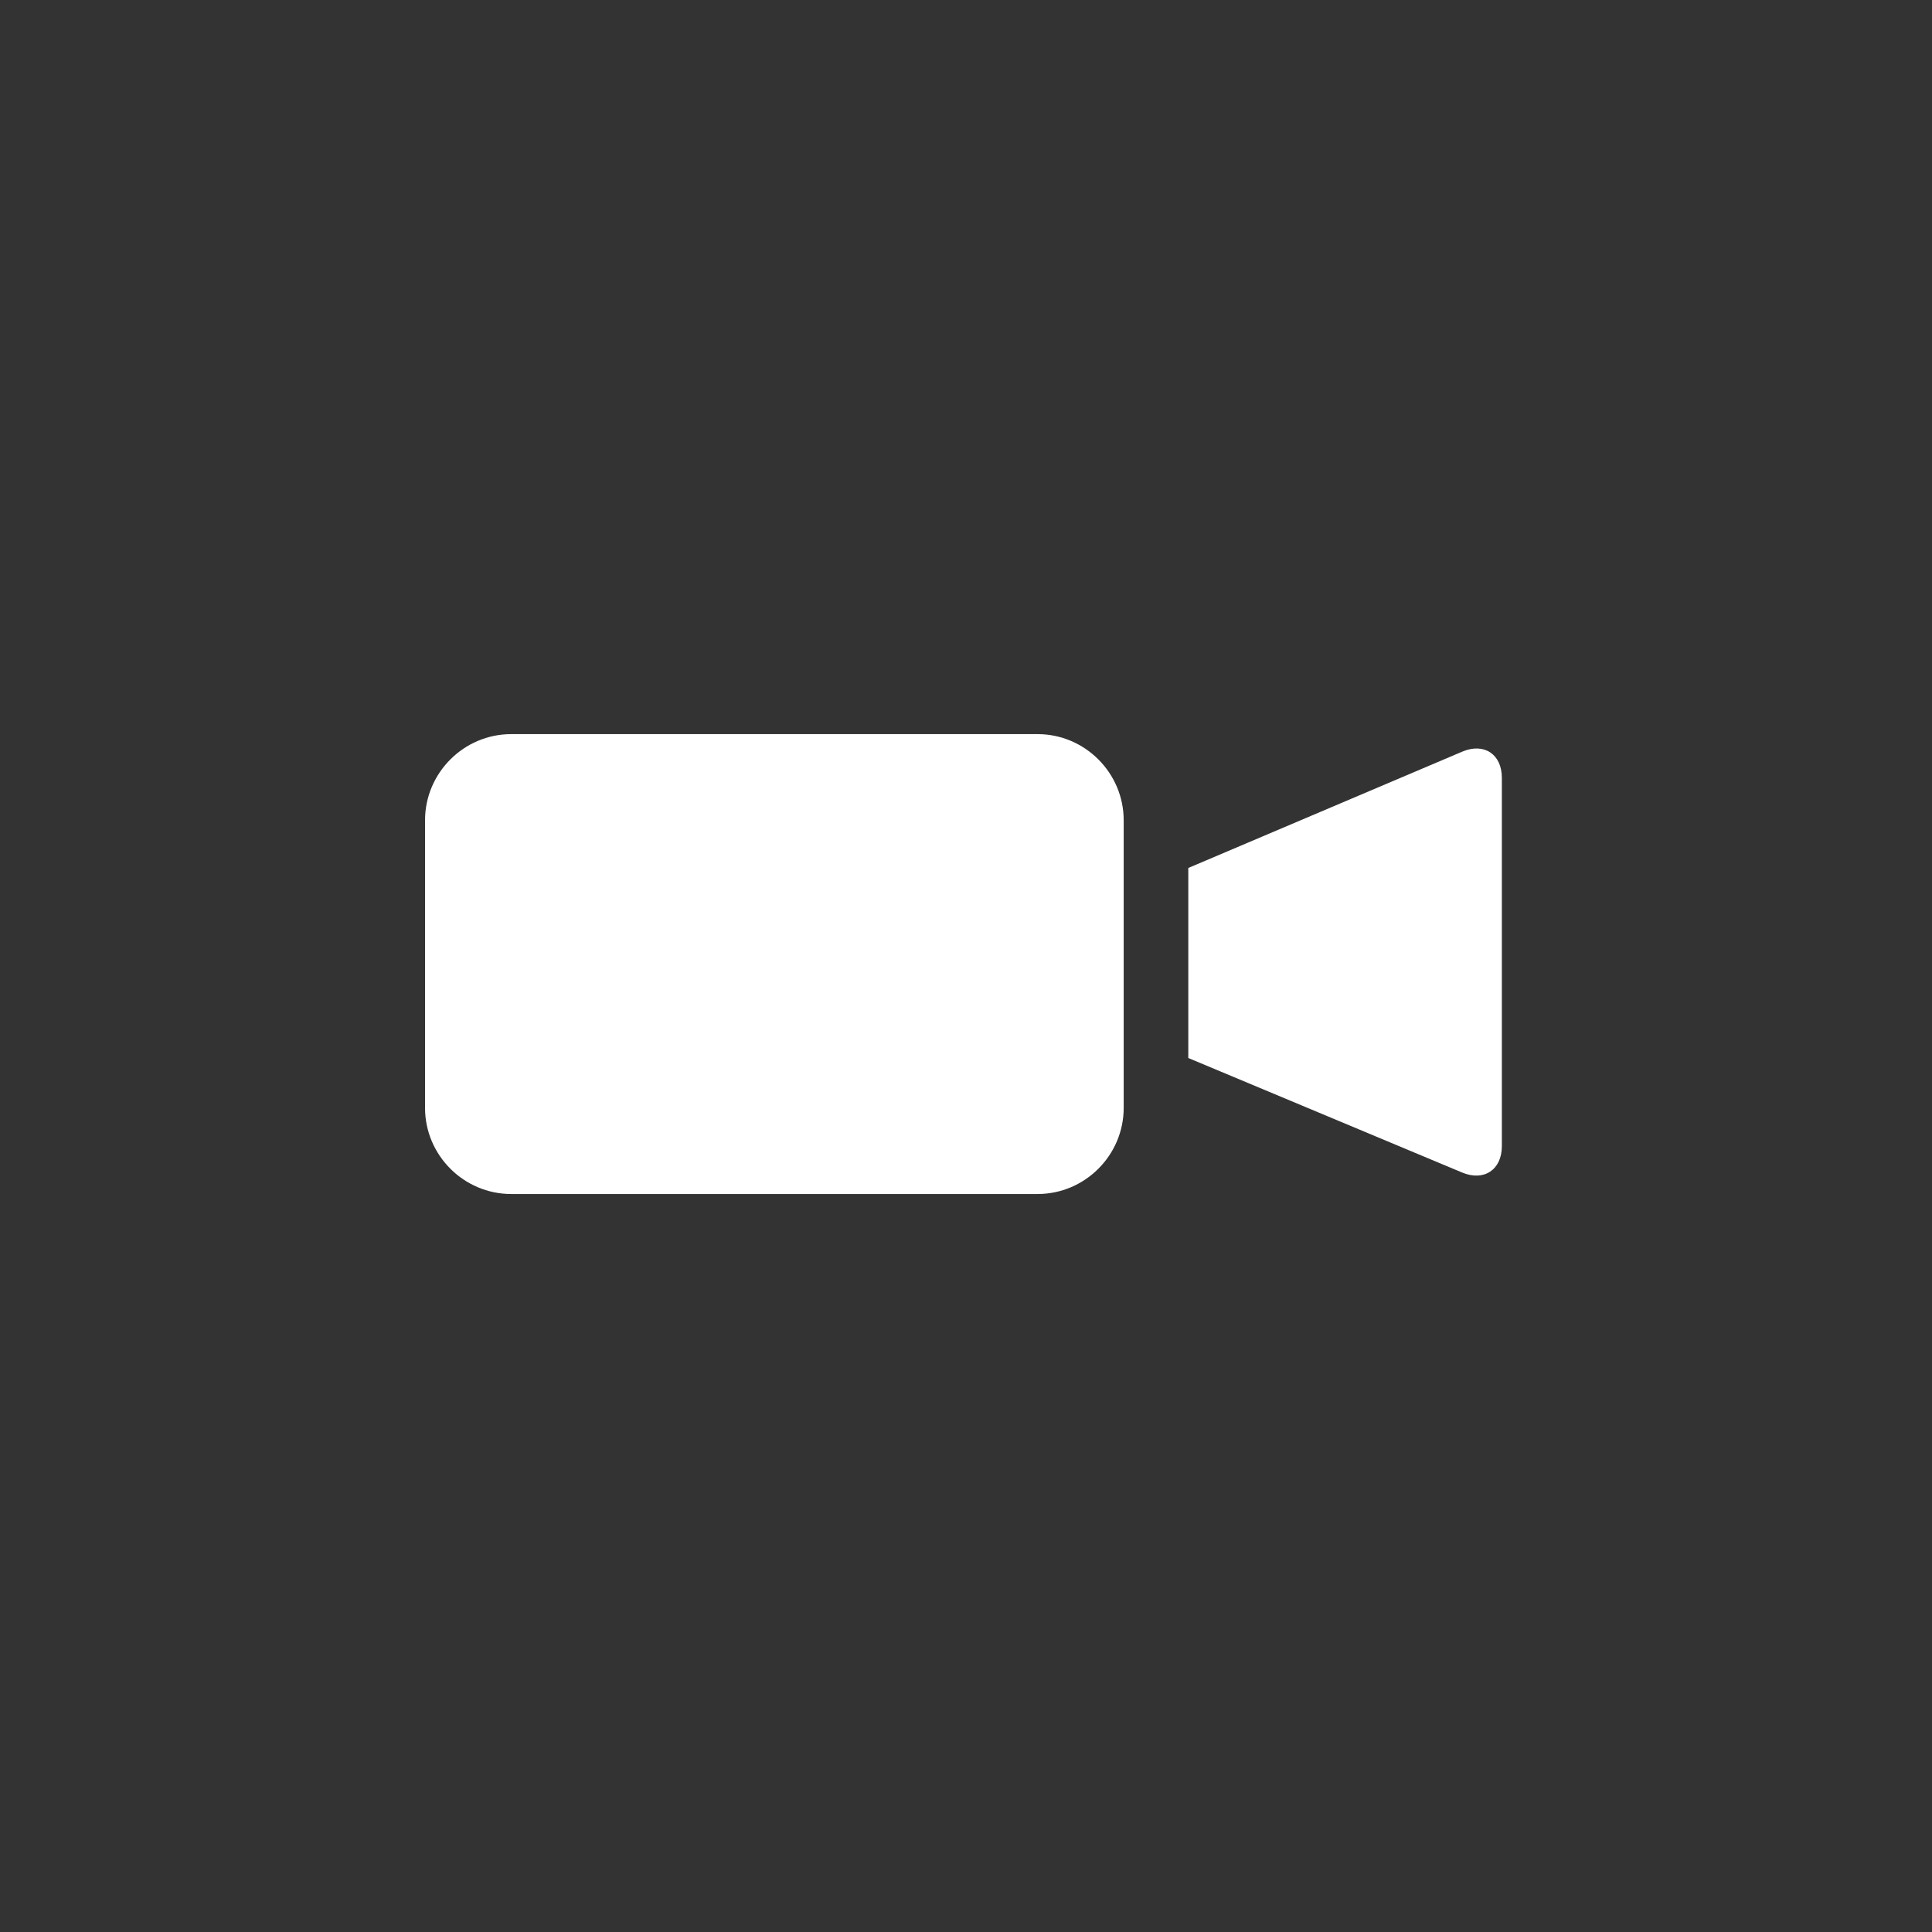 <?xml version="1.0" encoding="UTF-8"?>
<svg width="50px" height="50px" viewBox="0 0 50 50" version="1.1" xmlns="http://www.w3.org/2000/svg" xmlns:xlink="http://www.w3.org/1999/xlink">
    <rect x="0" y="0" width="50" height="50" fill="#333333" stroke="none"/>
    <title>ico_video</title>
    <g id="ico_video" stroke="none" stroke-width="1" fill="none" fill-rule="evenodd">
        <path d="M26.852,18.999 C28.078,18.999 29.081,20.003 29.081,21.229 L29.081,21.229 L29.081,28.672 C29.081,29.898 28.078,30.901 26.852,30.901 L26.852,30.901 L13.23,30.901 C12.004,30.901 11,29.898 11,28.672 L11,28.672 L11,21.229 C11,20.003 12.004,18.999 13.23,18.999 L13.23,18.999 Z M37.842,19.453 C38.406,19.213 38.868,19.517 38.868,20.131 L38.868,20.131 L38.868,29.66 C38.868,30.273 38.406,30.581 37.84,30.345 L37.84,30.345 L30.753,27.381 L30.753,22.463 Z" id="Combined-Shape" fill="#fff"/>
    </g>
</svg>